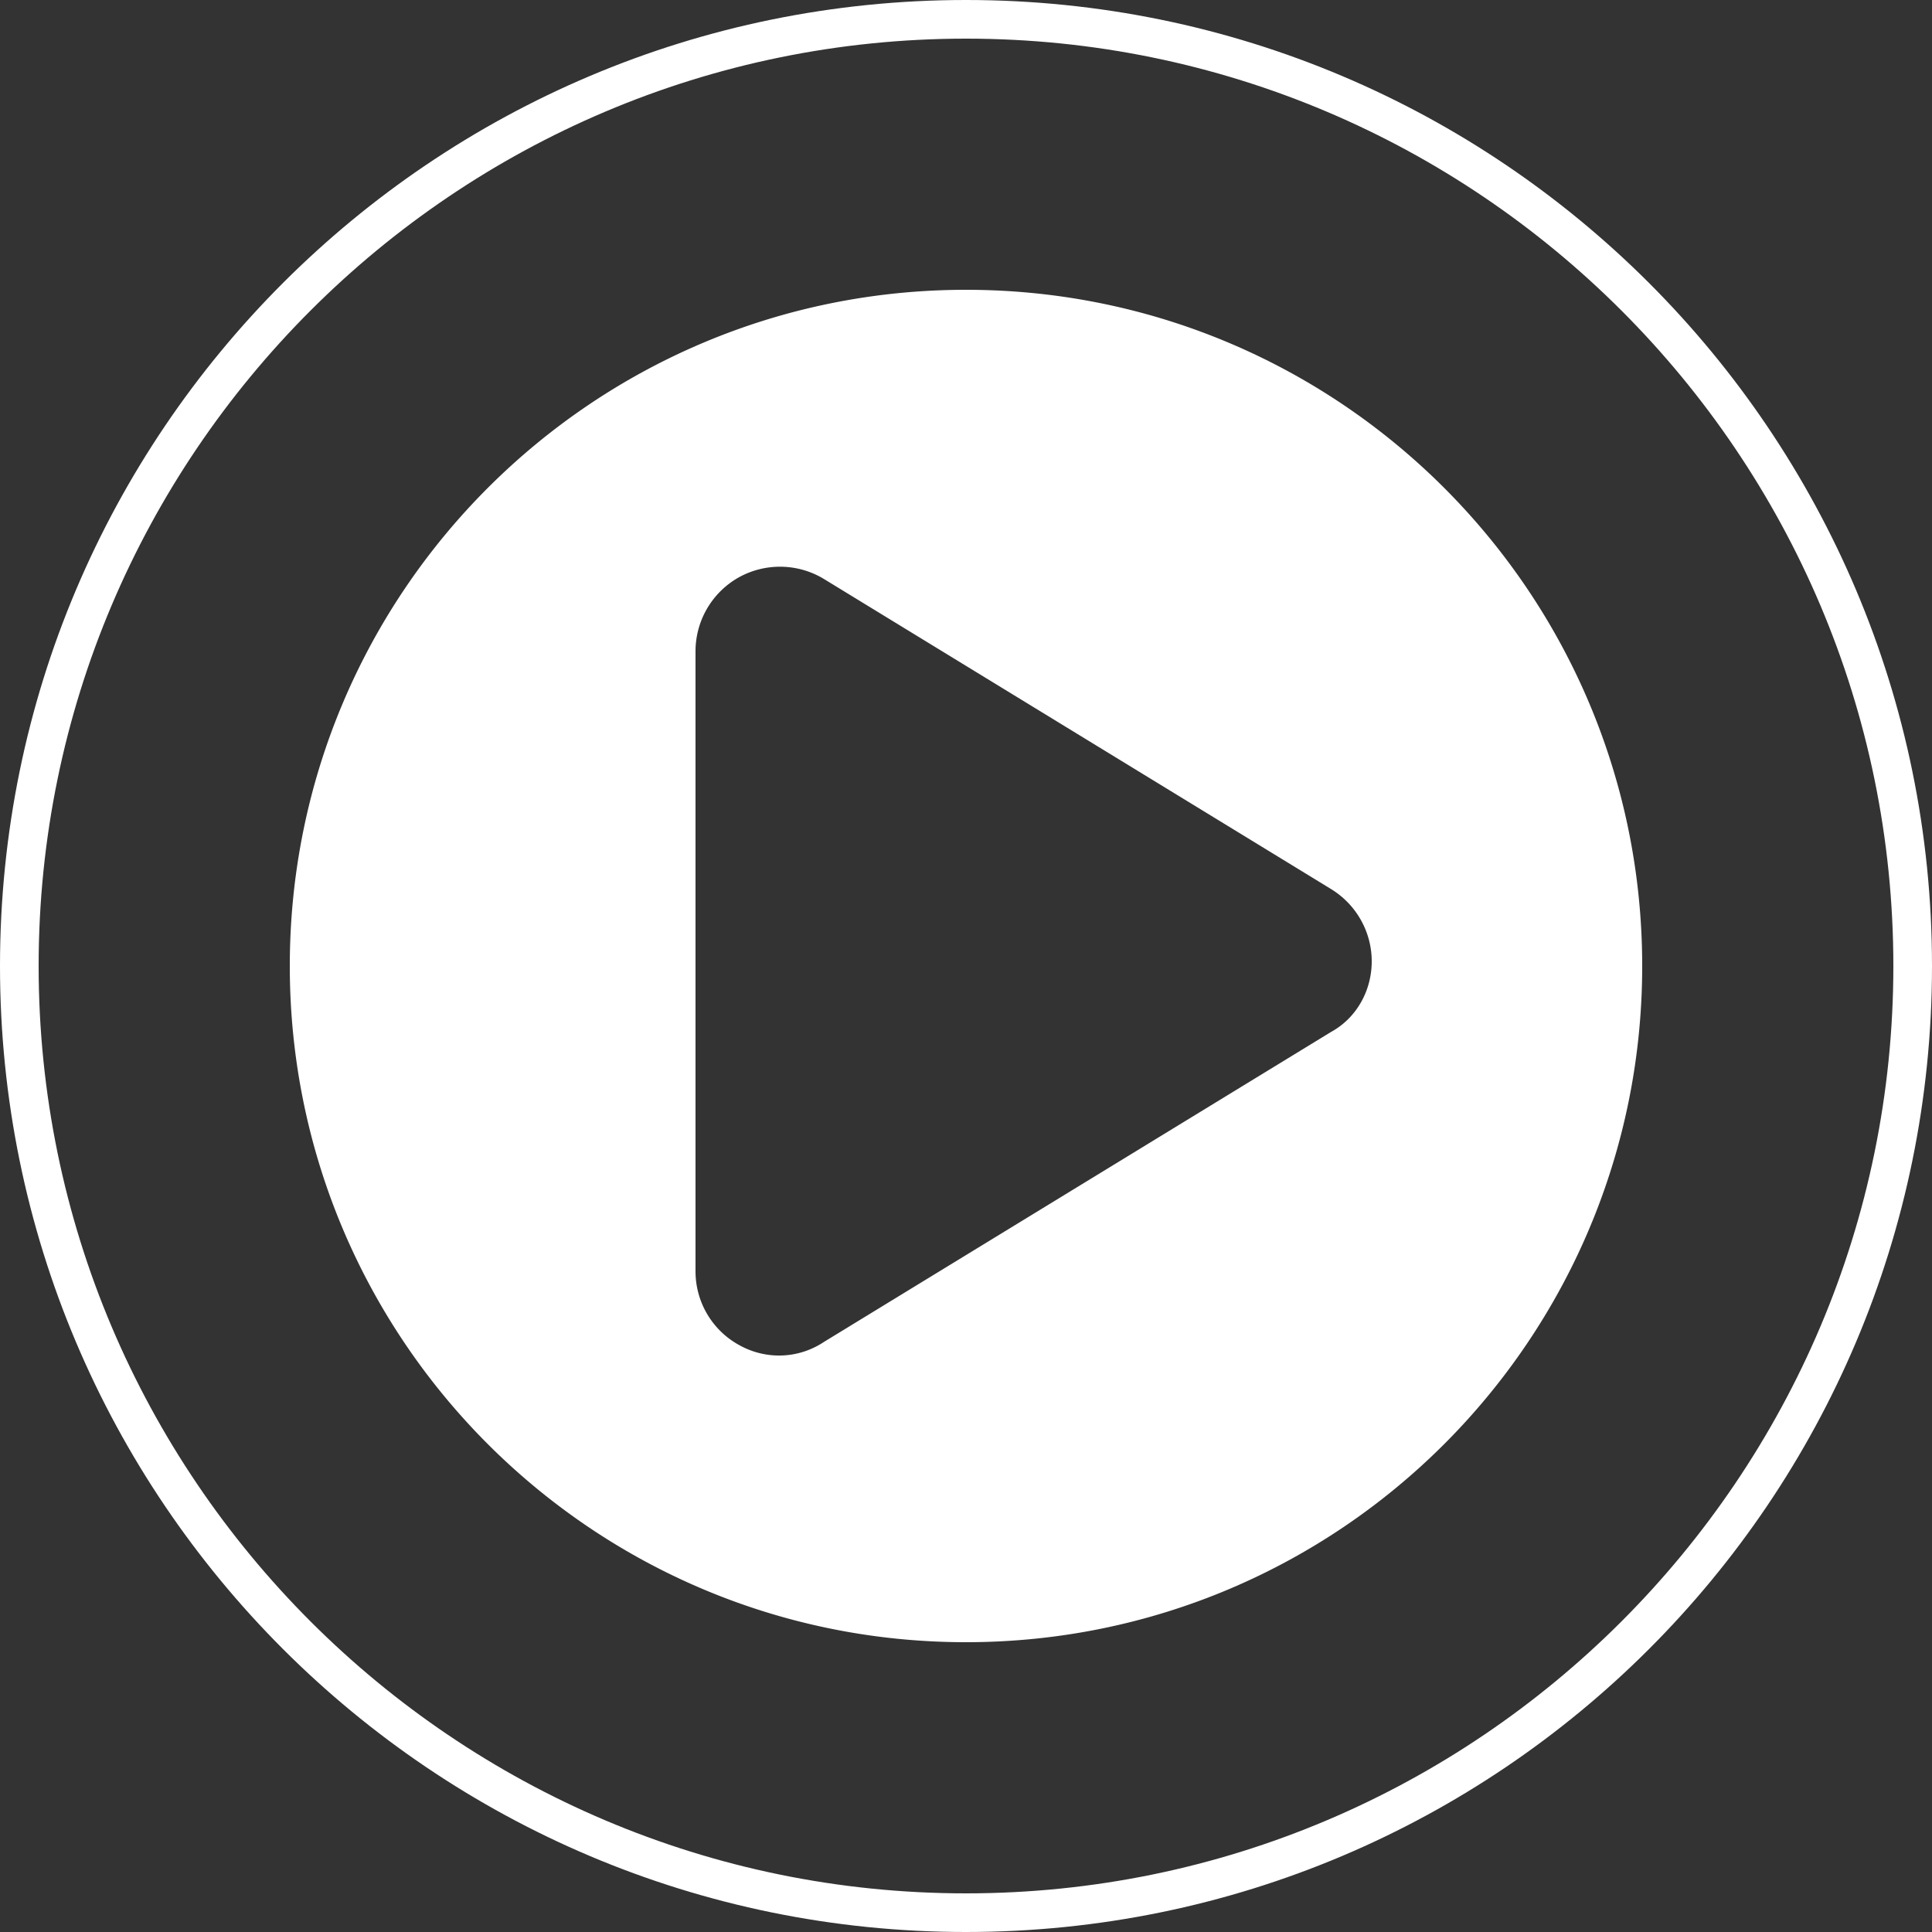 <svg xmlns="http://www.w3.org/2000/svg" id="Layer_1" x="0" y="0" viewBox="0 0 100 100" style="enable-background:new 0 0 100 100" xml:space="preserve"><rect x="0" y="0" width="100" height="100" fill="#333333" stroke="none"/><style>.st0{fill:#fff}</style><path class="st0" d="M50 2c26.47 0 48 21.53 48 48S76.47 98 50 98 2 76.47 2 50 23.53 2 50 2m0-2C22.39 0 0 22.39 0 50s22.39 50 50 50 50-22.39 50-50S77.61 0 50 0z" id="Aussenkreis"></path><path class="st0" d="M50 15c-19.33 0-35 15.67-35 35s15.67 35 35 35 35-15.67 35-35-15.67-35-35-35zm18.9 38.41L42.66 69.45c-1.35.9-3.04.94-4.42.16A4.349 4.349 0 0 1 36 65.8V33.71c0-1.58.85-3.04 2.23-3.82 1.38-.77 3.07-.74 4.42.08L68.9 46.02c1.3.8 2.1 2.21 2.1 3.74 0 1.52-.79 2.93-2.1 3.65z"></path></svg>